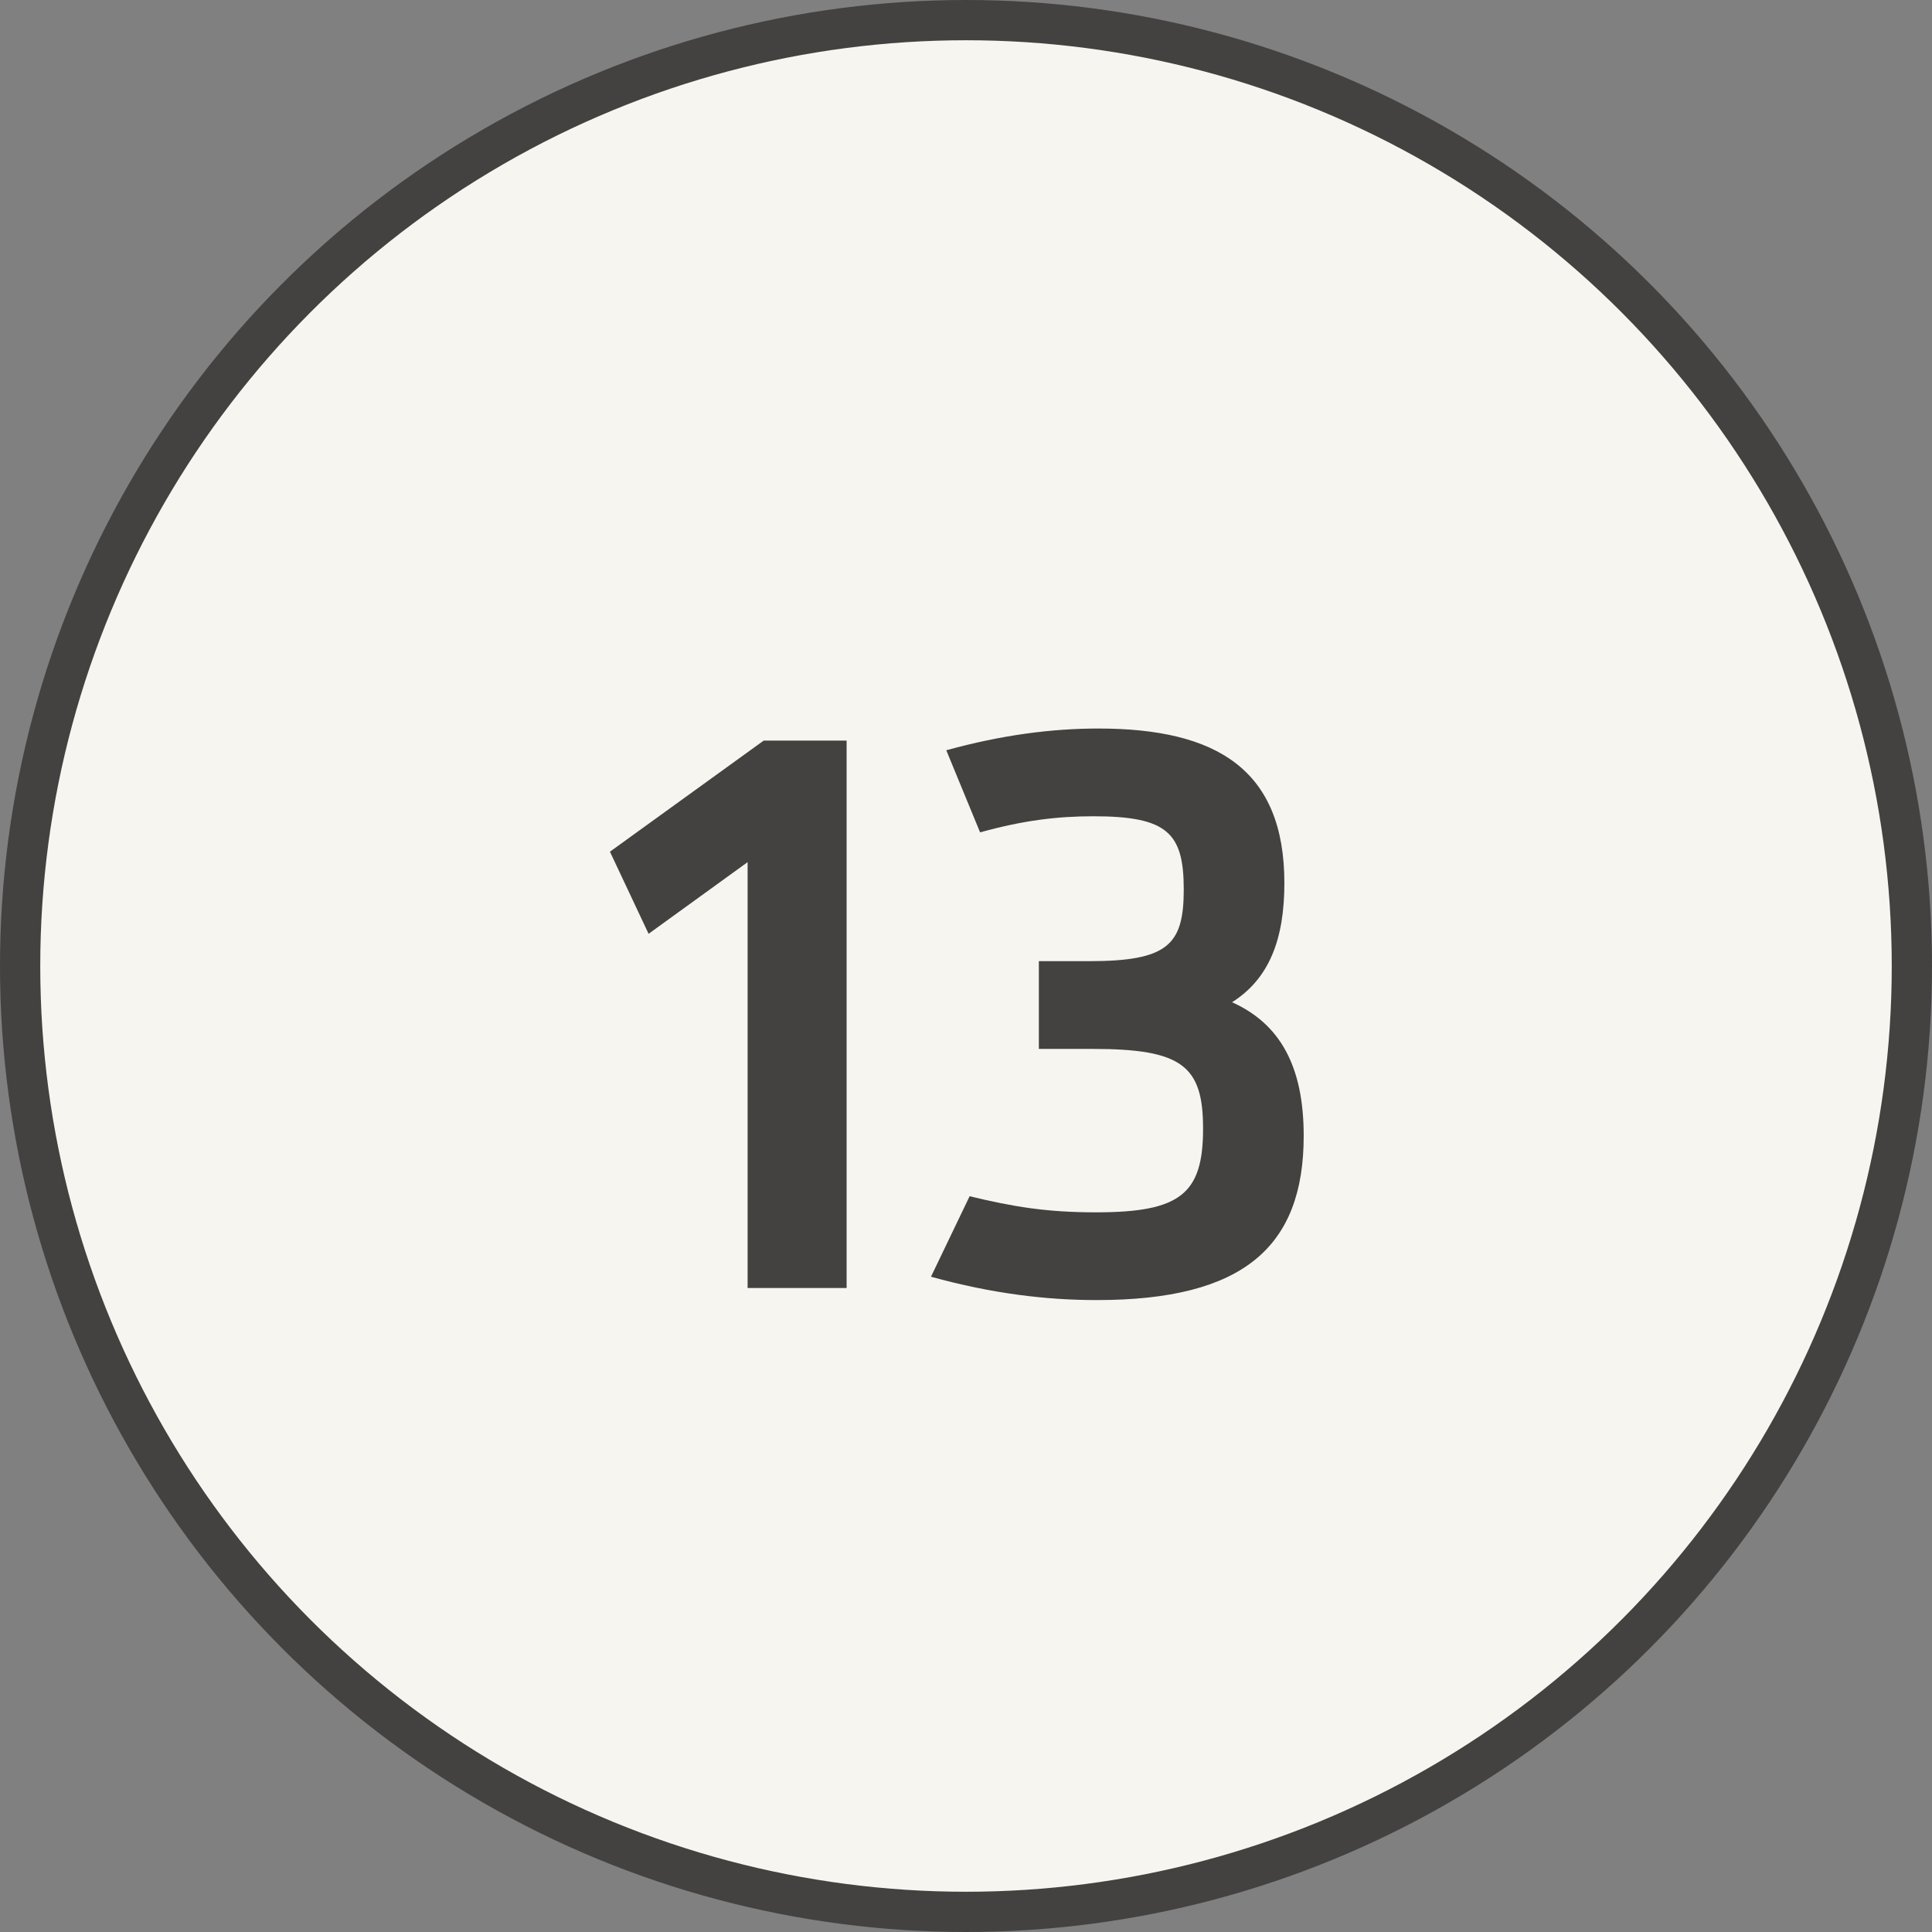 <?xml version="1.0" encoding="UTF-8"?> <svg xmlns="http://www.w3.org/2000/svg" width="24" height="24" viewBox="0 0 24 24" fill="none"><rect x="0" y="0" width="24" height="24" fill="#808080" stroke="none"/><circle cx="12" cy="12" r="11.75" fill="#F7F5F0" stroke="#444141" stroke-width="0.5"></circle><path d="M9.487 9.2H10.517V16H9.287V10.71L8.057 11.6L7.577 10.58L9.487 9.2ZM15.305 12.45C15.905 12.72 16.195 13.25 16.195 14.11C16.195 15.49 15.445 16.15 13.625 16.15C12.995 16.15 12.325 16.07 11.565 15.86L12.045 14.86C12.585 14.99 12.995 15.06 13.615 15.06C14.665 15.06 14.945 14.83 14.945 14.02C14.945 13.24 14.685 13.03 13.575 13.03H12.905V11.94H13.525C14.505 11.94 14.705 11.74 14.705 11.05C14.705 10.35 14.505 10.14 13.585 10.14C13.135 10.14 12.715 10.19 12.175 10.34L11.755 9.32C12.445 9.13 13.065 9.05 13.645 9.05C15.115 9.05 15.955 9.56 15.955 10.97C15.955 11.67 15.765 12.16 15.305 12.45Z" fill="#444141"></path></svg> 